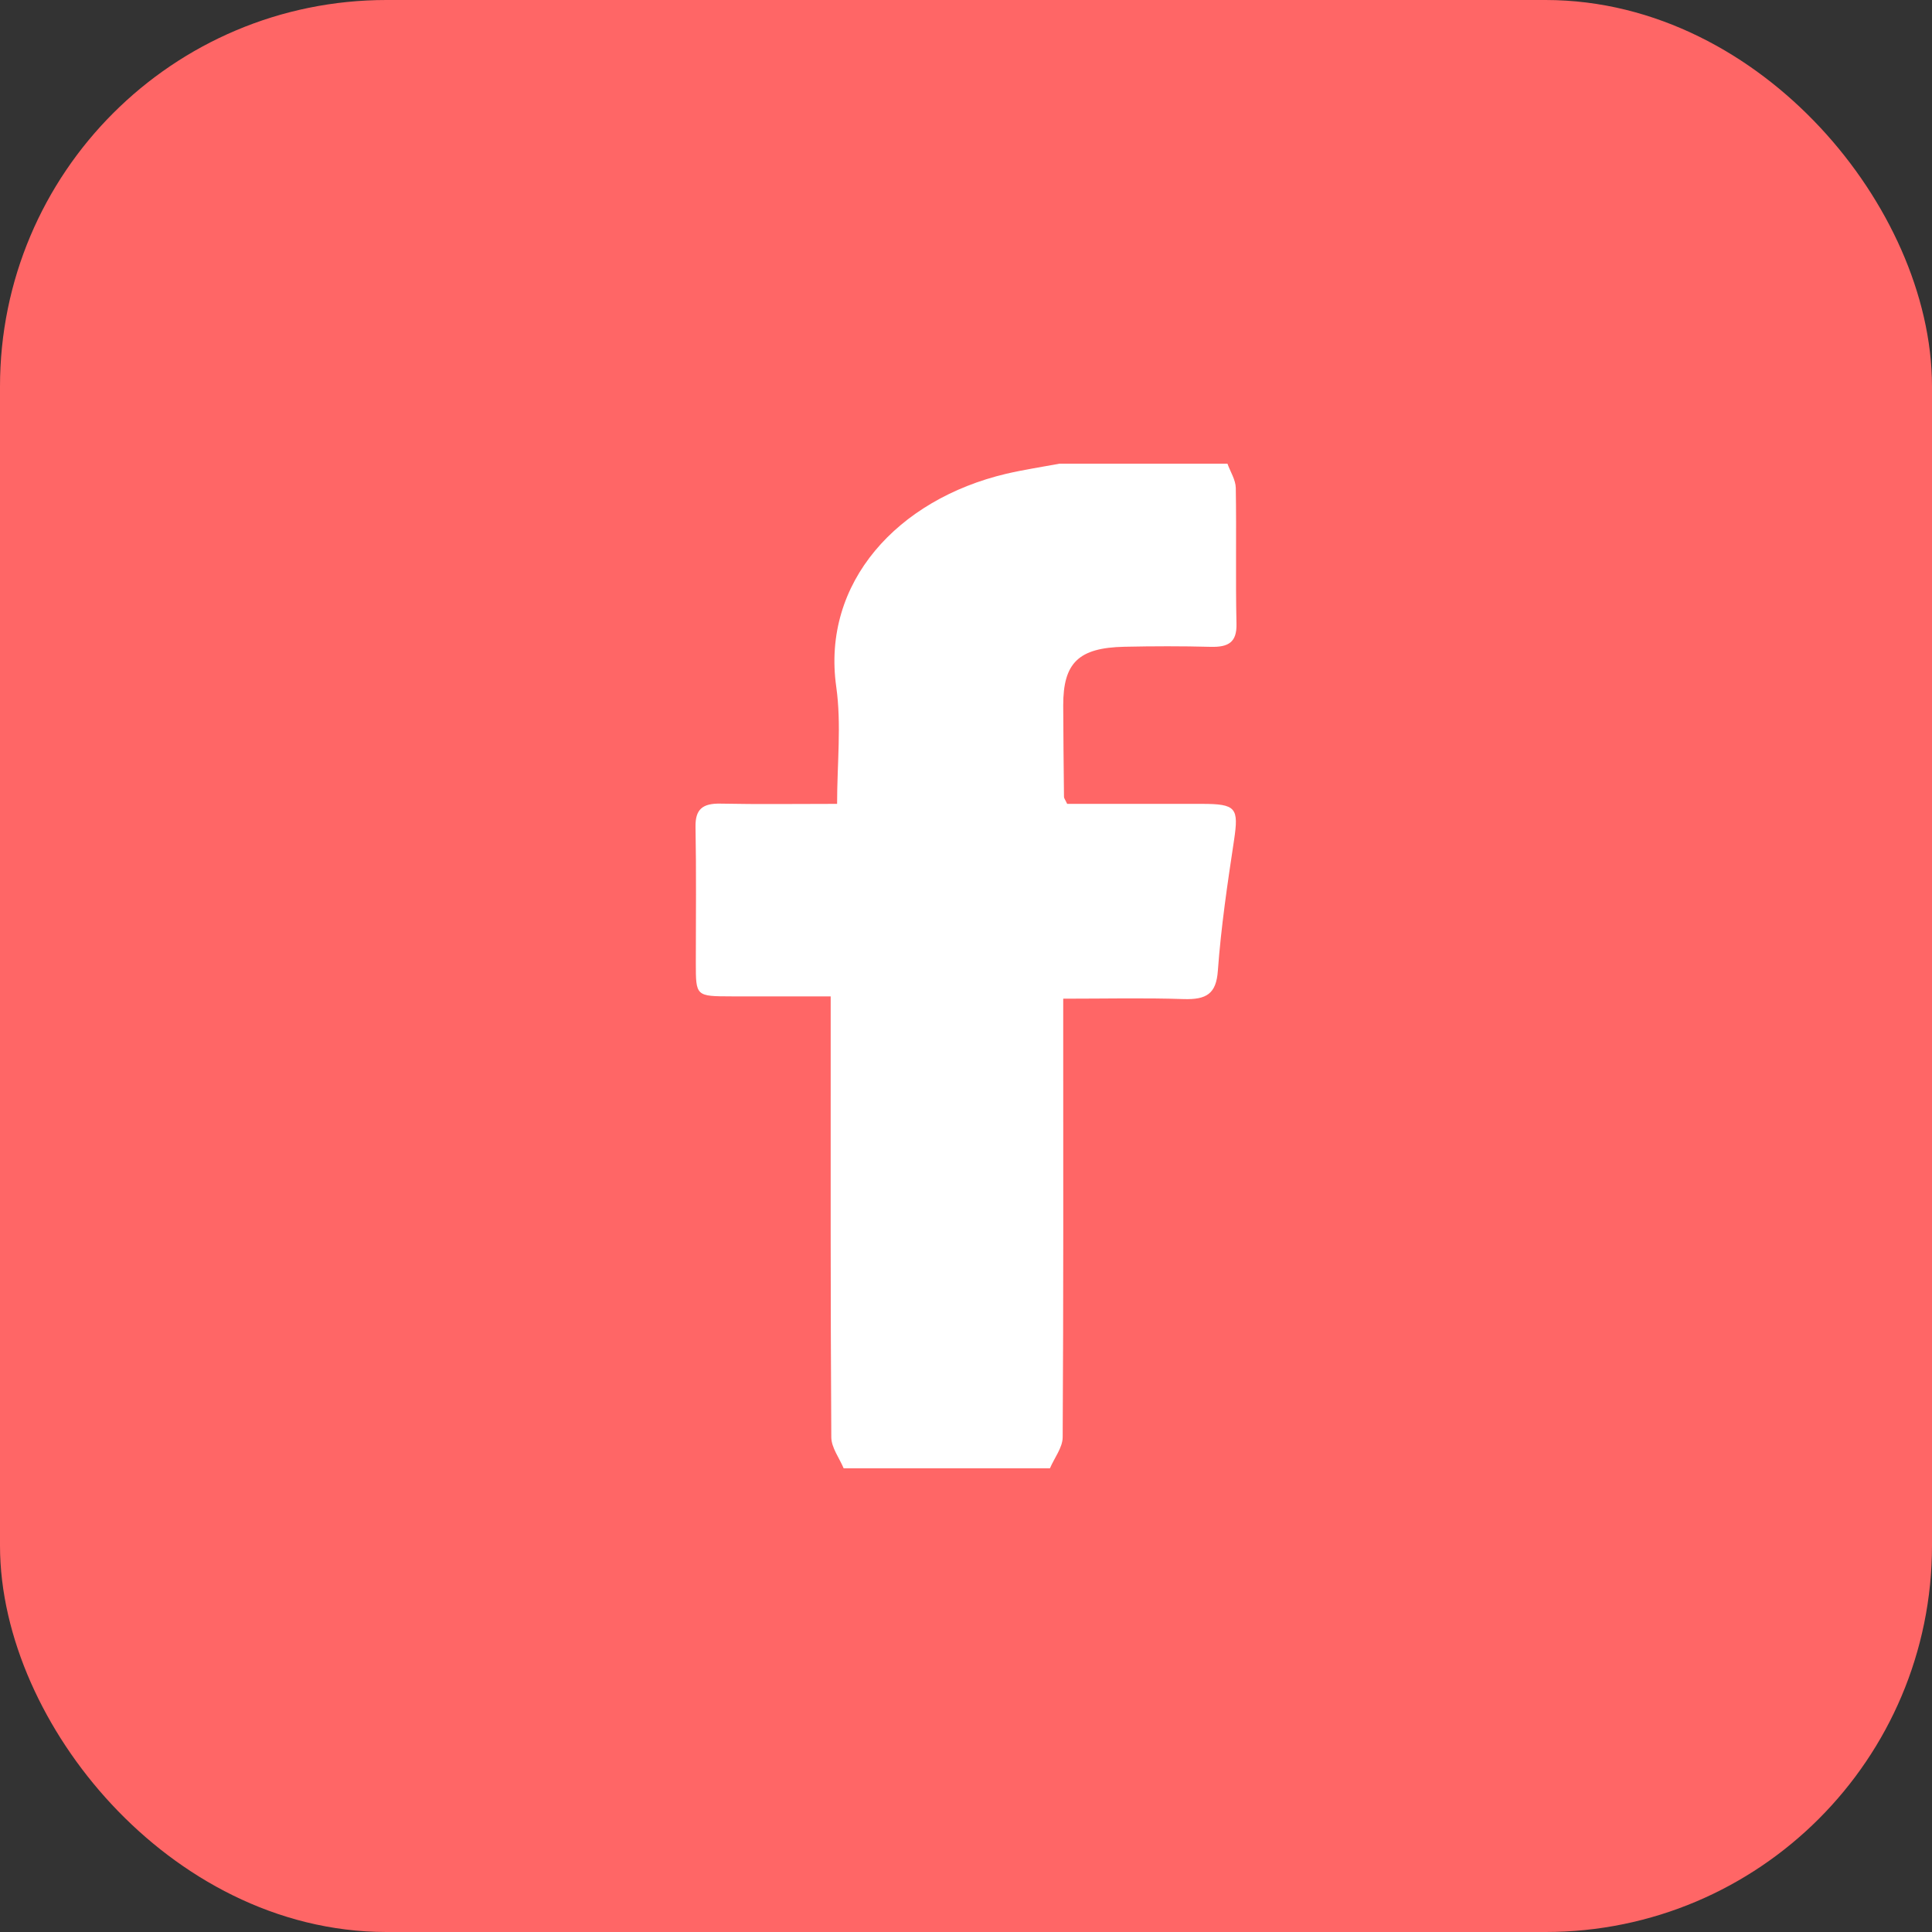 <?xml version="1.0" encoding="UTF-8"?> <svg xmlns="http://www.w3.org/2000/svg" width="25" height="25" viewBox="0 0 25 25" fill="none"><rect x="0" y="0" width="25" height="25" fill="#333333" stroke="none"/> <rect x="0.75" y="0.75" width="23.5" height="23.5" rx="4.25" fill="#FF6666" stroke="#FF6666" stroke-width="1.5"></rect> <path fill-rule="evenodd" clip-rule="evenodd" d="M15.883 6C15.921 6.105 15.989 6.209 15.991 6.314C16.001 6.901 15.987 7.489 16 8.075C16.005 8.311 15.896 8.376 15.665 8.37C15.293 8.36 14.921 8.361 14.549 8.369C13.957 8.382 13.757 8.576 13.758 9.129C13.759 9.523 13.764 9.918 13.768 10.312C13.768 10.329 13.783 10.346 13.809 10.402C14.377 10.402 14.963 10.402 15.548 10.402C15.998 10.402 16.031 10.453 15.968 10.875C15.883 11.436 15.8 11.998 15.759 12.562C15.738 12.86 15.612 12.937 15.316 12.928C14.812 12.911 14.307 12.923 13.758 12.923C13.758 13.062 13.758 13.174 13.758 13.285C13.758 15.056 13.762 16.827 13.751 18.598C13.75 18.732 13.643 18.866 13.586 19C12.696 19 11.807 19 10.917 19C10.861 18.866 10.757 18.731 10.757 18.596C10.746 16.826 10.749 15.057 10.749 13.287C10.749 13.173 10.749 13.059 10.749 12.893C10.306 12.893 9.886 12.894 9.467 12.893C9.004 12.892 9.004 12.892 9.004 12.46C9.004 11.873 9.011 11.287 9 10.7C8.996 10.473 9.089 10.393 9.329 10.399C9.813 10.409 10.297 10.402 10.832 10.402C10.832 9.879 10.89 9.375 10.821 8.887C10.63 7.537 11.616 6.463 13.019 6.131C13.247 6.078 13.48 6.043 13.71 6C14.435 6 15.159 6 15.883 6Z" fill="white"></path> </svg> 